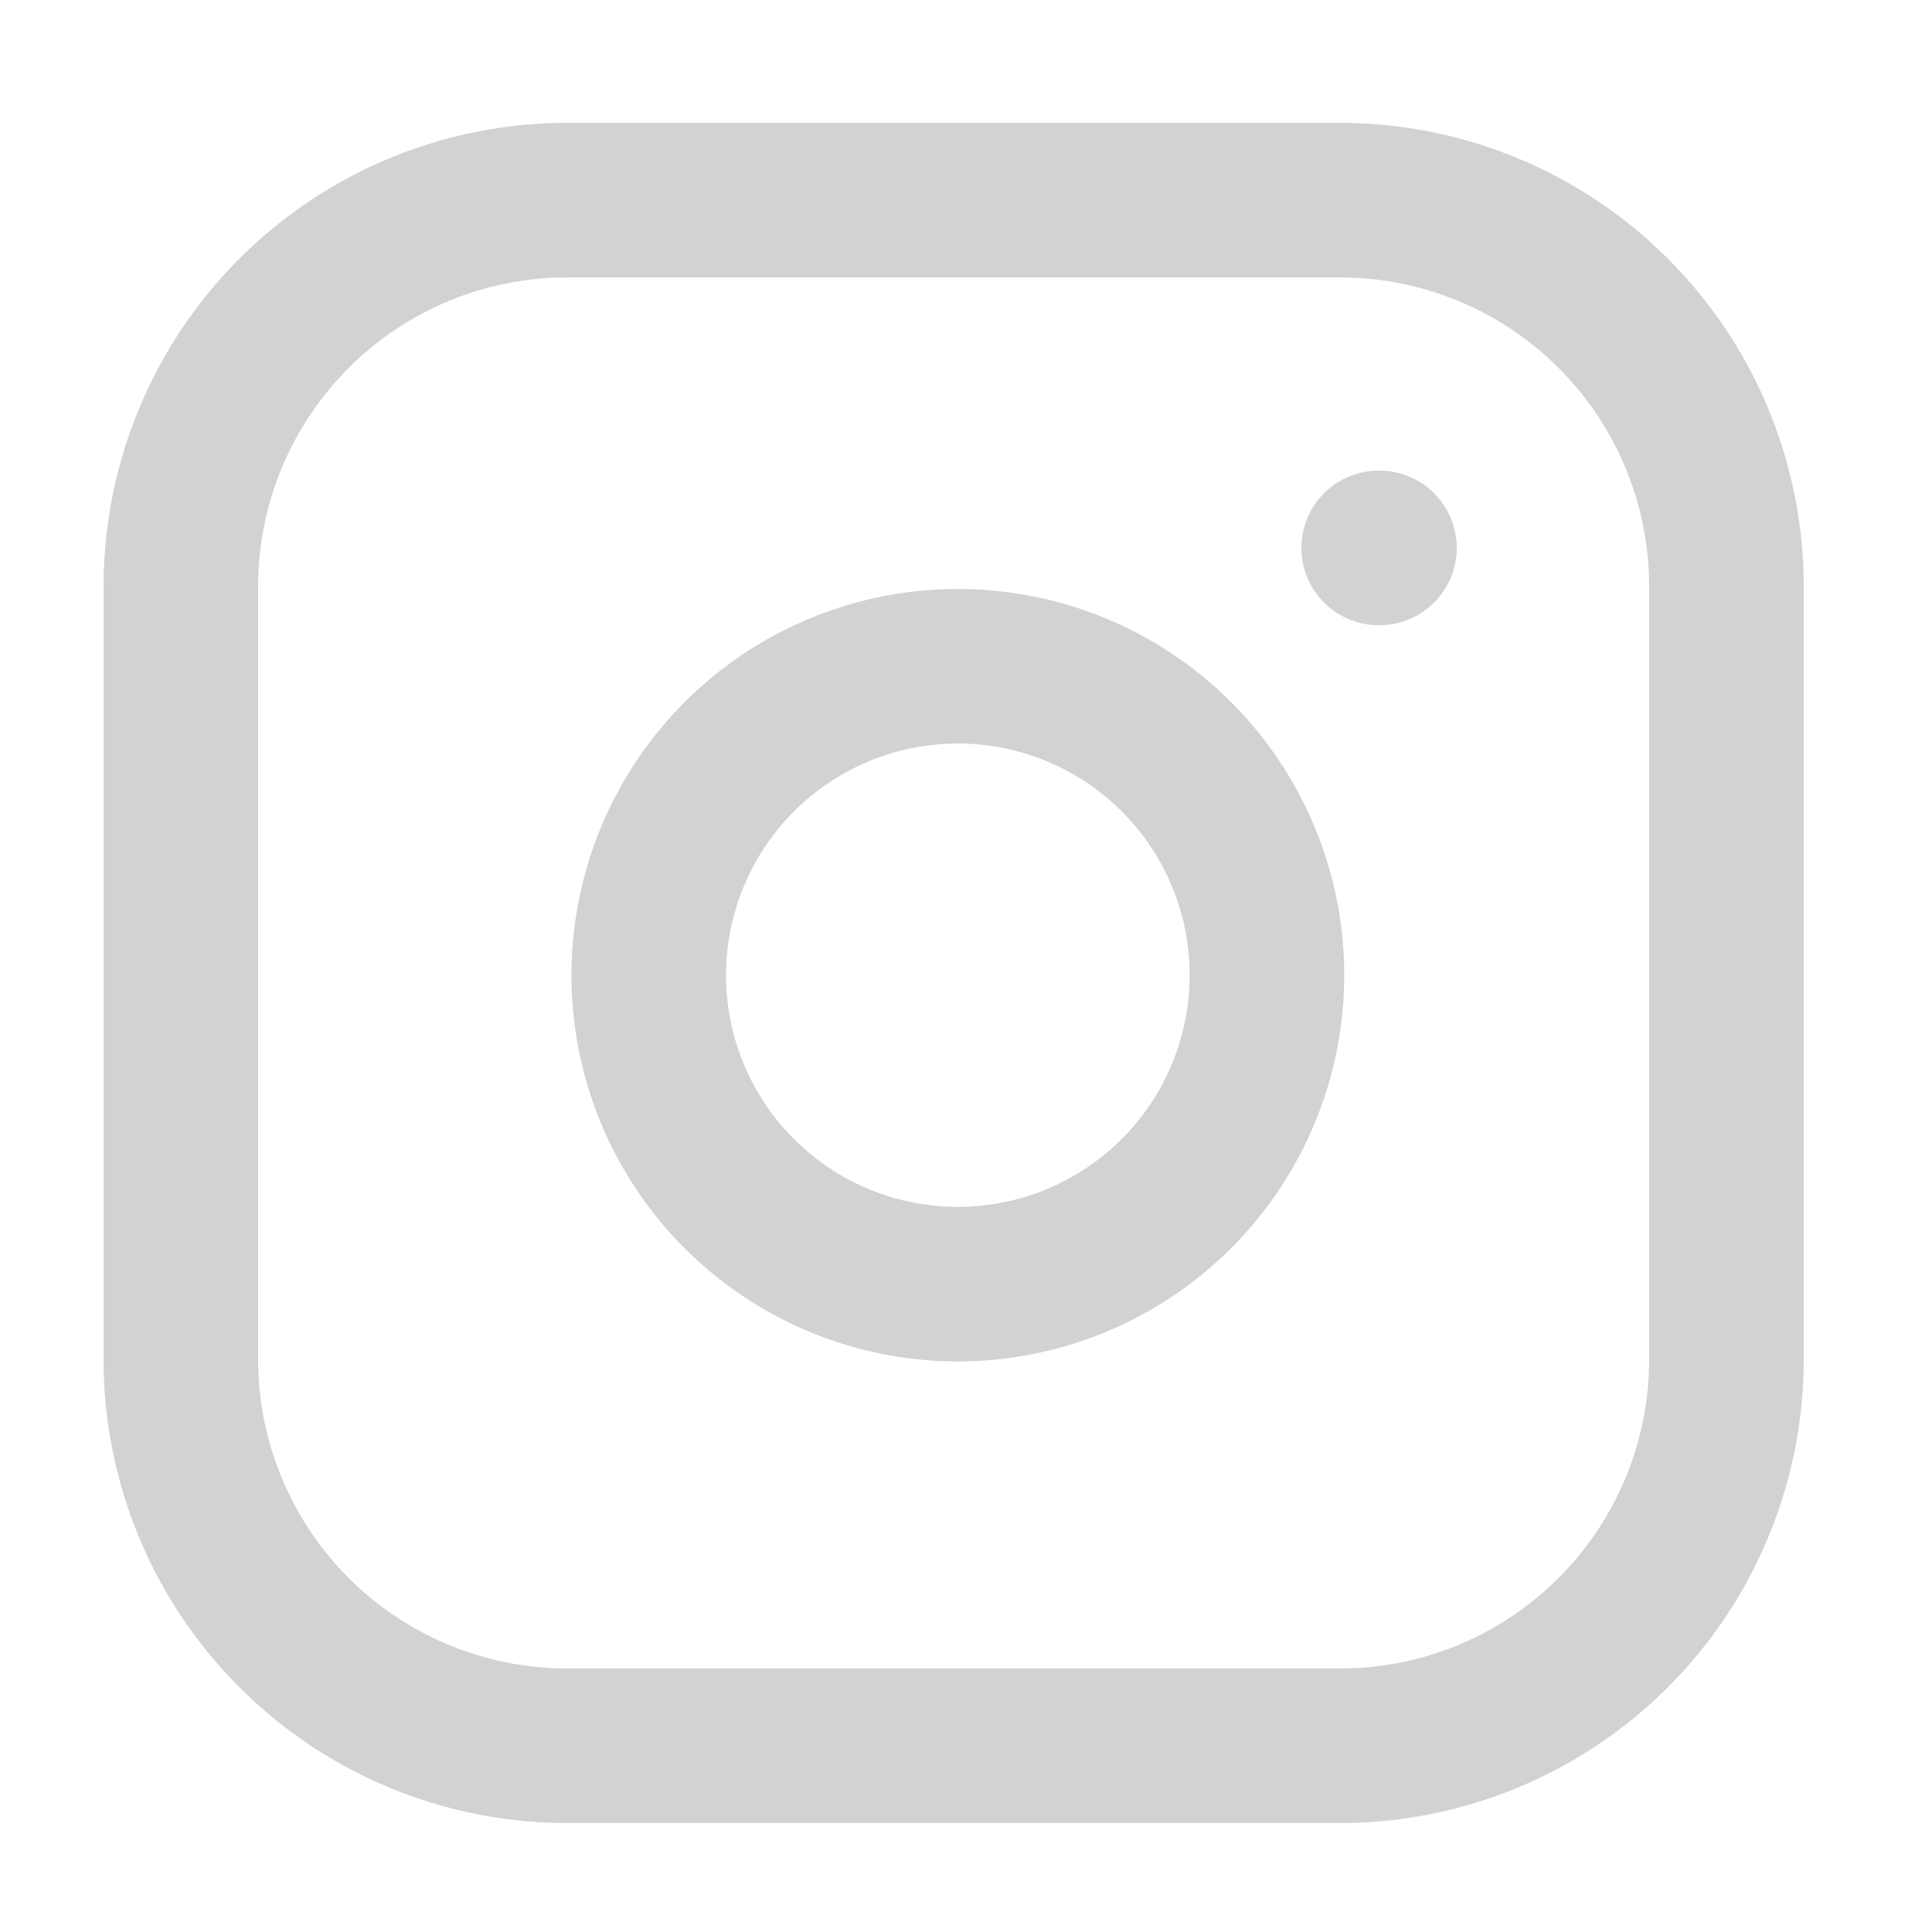 <svg xmlns="http://www.w3.org/2000/svg" width="25" height="25" fill="none" viewBox="0 0 25 25"><g opacity=".65"><path stroke="#BABABA" stroke-linecap="round" stroke-linejoin="round" stroke-width="2" d="M17.84 7.09h.01M7.34 2.59h10a5 5 0 0 1 5 5v10a5 5 0 0 1-5 5h-10a5 5 0 0 1-5-5v-10a5 5 0 0 1 5-5Zm9 9.37a4 4 0 1 1-7.912 1.175 4 4 0 0 1 7.912-1.174Z"/></g></svg>